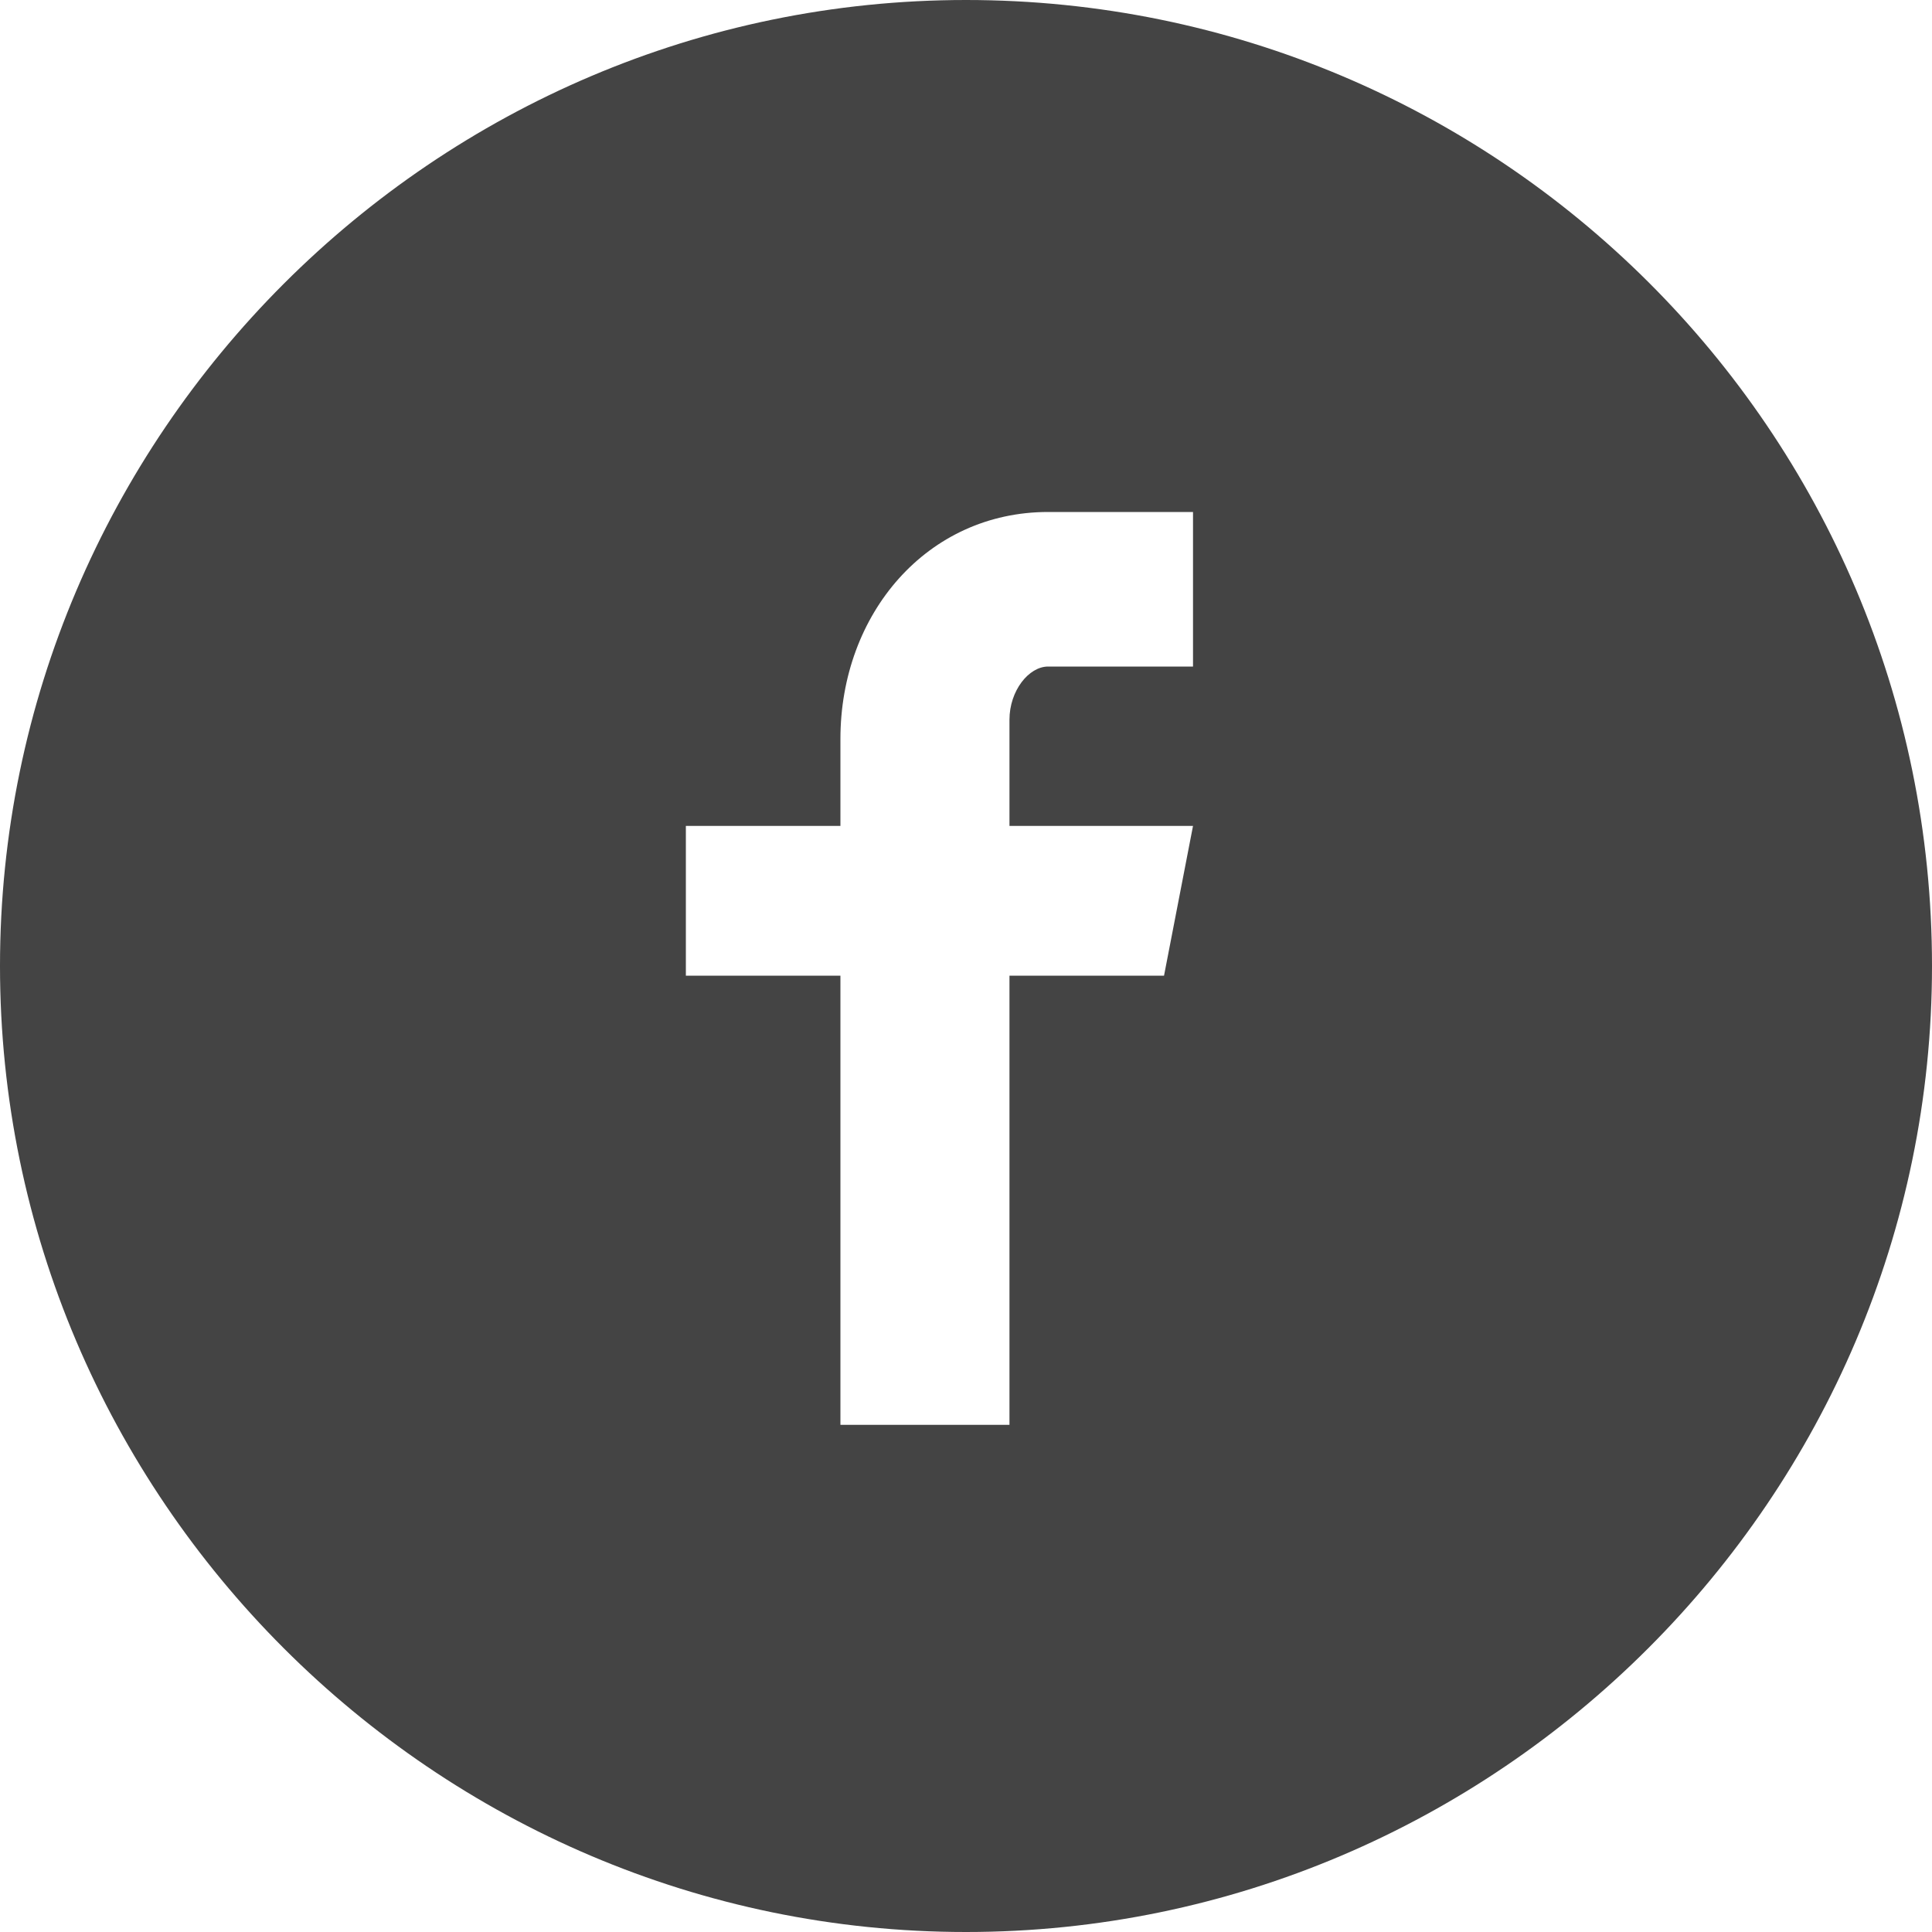 <?xml version="1.0" encoding="utf-8"?>
<!-- Generator: Adobe Illustrator 26.0.0, SVG Export Plug-In . SVG Version: 6.00 Build 0)  -->
<svg width="40" height="40" version="1.1" id="圖層_1" xmlns="http://www.w3.org/2000/svg" xmlns:xlink="http://www.w3.org/1999/xlink" x="0px" y="0px"
	 viewBox="0 0 40 40" style="enable-background:new 0 0 40 40;" xml:space="preserve">
<style type="text/css">
	.st0{fill:#444444;}
</style>
<path class="st0" d="M20,0C9,0,0,9,0,20s9,20,20,20s20-9,20-20C40,8.9,31,0,20,0z M24.7,13.8h-3c-0.4,0-0.8,0.5-0.8,1.1v2.2h3.8
	l-0.6,3.1h-3.2v9.3h-3.5v-9.3h-3.2v-3.1h3.2v-1.8c0-2.6,1.8-4.7,4.3-4.7h3V13.8z"/>
</svg>
